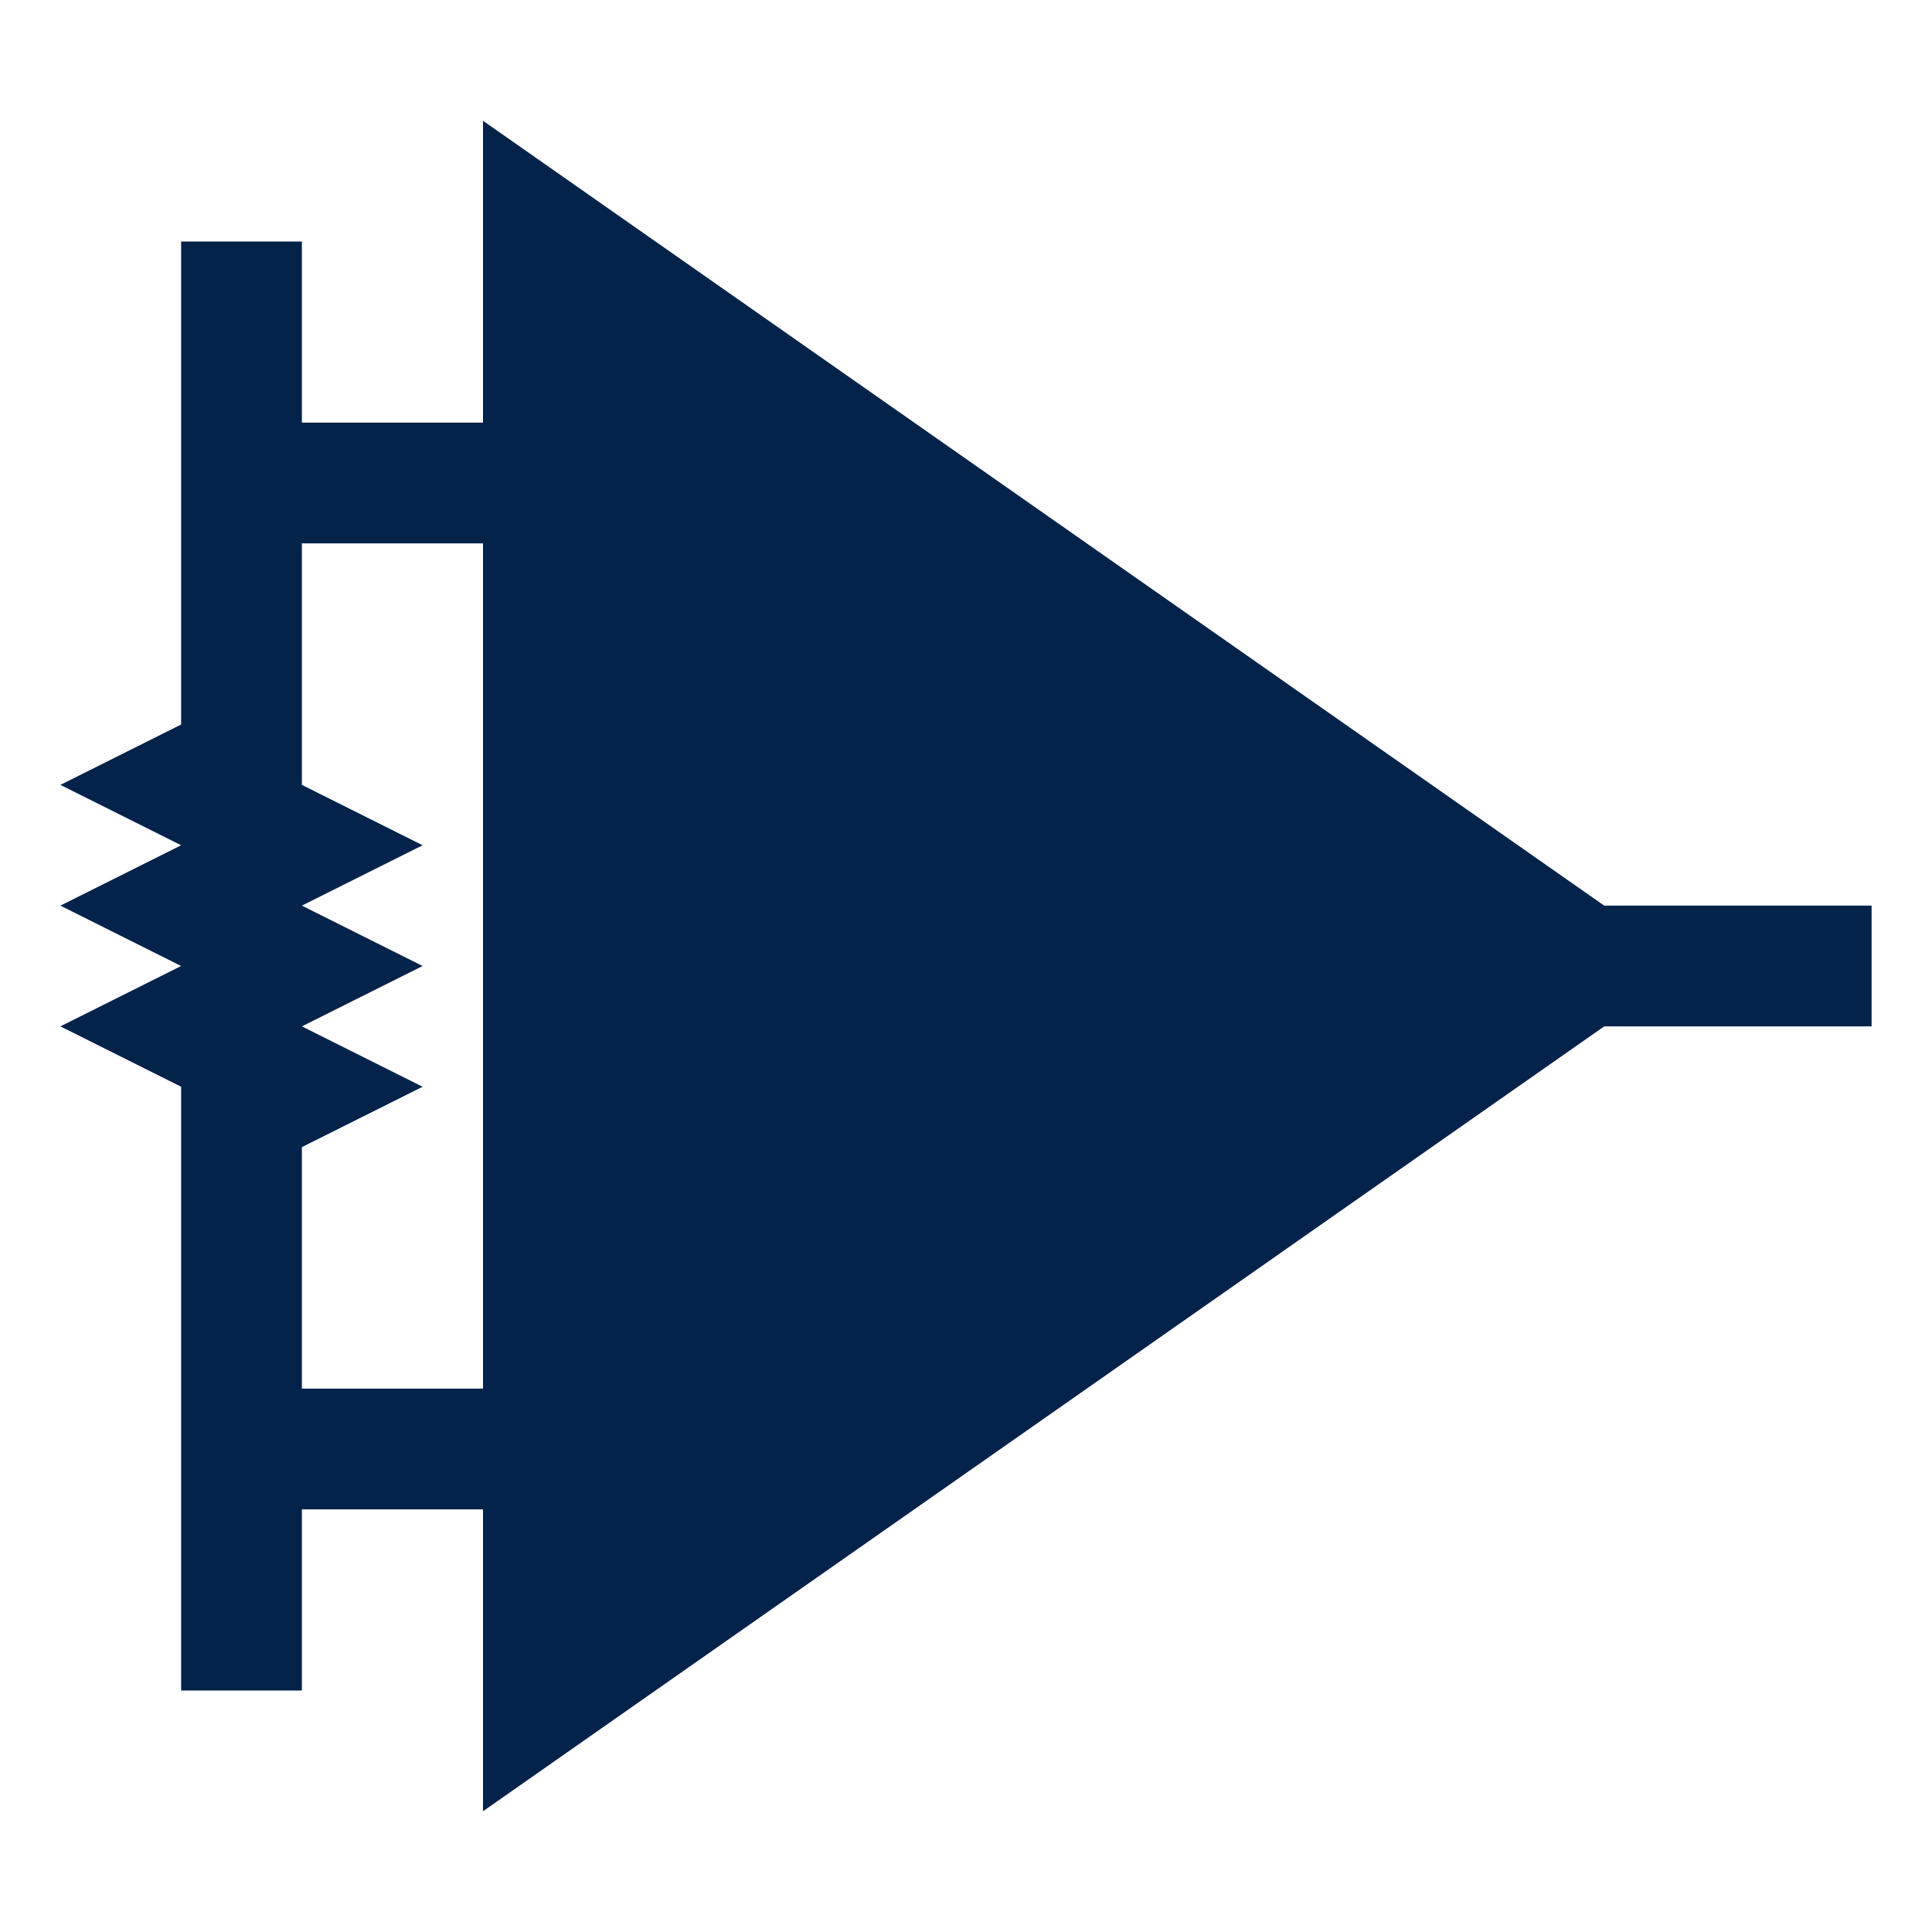 <svg width="32" height="32" viewBox="0 0 32 32" fill="none" xmlns="http://www.w3.org/2000/svg">
    <path fill-rule="evenodd" clip-rule="evenodd" d="M31 17h-4.429L8 30v-5H5v3H3V18l-2-1 2-1-2-1 2-1-2-1 2-1V4h2v3h3V2l18.571 13H31v2zM5 23h3V9H5v4l2 1-2 1 2 1-2 1 2 1-2 1v4z" fill="#03234B"/>
</svg>
